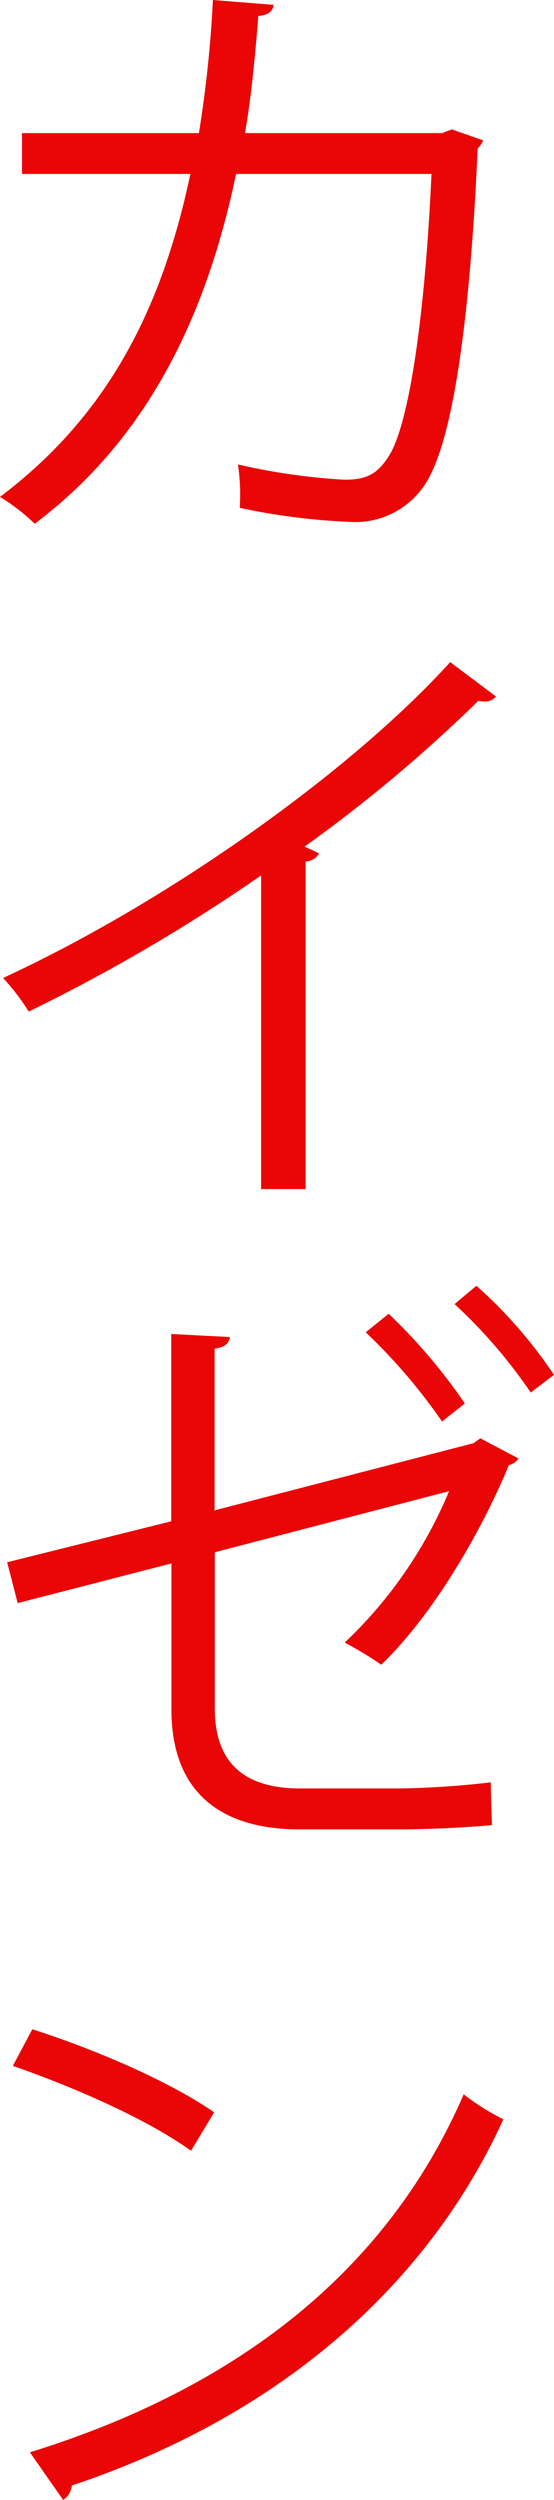 <?xml version="1.0" encoding="UTF-8"?> <svg xmlns="http://www.w3.org/2000/svg" viewBox="0 0 52.64 237.42"> <defs> <style>.cls-1{fill:#ea0606;}</style> </defs> <title>мсчРесурс 24</title> <g id="Слой_2" data-name="Слой 2"> <g id="Слой_1-2" data-name="Слой 1"> <path class="cls-1" d="M45.91,13.33a2.11,2.11,0,0,1-.52.76c-.75,16.69-2.38,27.18-4.64,31.3a7.93,7.93,0,0,1-7.59,4.17,61.73,61.73,0,0,1-10.38-1.33,19.78,19.78,0,0,0-.17-4.12,60.09,60.09,0,0,0,10.14,1.45c2.09,0,3.25-.52,4.47-2.72C39,39.3,40.4,29.56,41,16.52H22.43C19.54,30.38,13.8,41.85,3.3,49.74A19,19,0,0,0,0,47.19c10-7.54,15.3-17.45,18.09-30.67h-16V12.64H18.9A114.49,114.49,0,0,0,20.23,0L26,.46c-.06.64-.58,1-1.45,1.05-.35,4.23-.64,7.42-1.27,11.13H42l.93-.35Z"></path> <path class="cls-1" d="M47.13,66.15a1.31,1.31,0,0,1-1.1.47,2.08,2.08,0,0,1-.58-.06A140.29,140.29,0,0,1,28.93,80.41c.46.18,1.16.53,1.39.64a1.5,1.5,0,0,1-1.28.76v31.12H24.81V83.14A167,167,0,0,1,2.73,96.07,21.08,21.08,0,0,0,.29,92.88c15.83-7.31,33.16-19.71,42.49-30Z"></path> <path class="cls-1" d="M49.27,138.51a1.59,1.59,0,0,1-.92.64c-2.61,6.32-7.19,14.2-12.12,18.95A34,34,0,0,0,32.75,156a42,42,0,0,0,9.92-14.38l-22.26,5.8v14.84c0,5.74,3.47,7.59,8.11,7.59H38a84.1,84.1,0,0,0,8.64-.58c0,1.22.06,2.84.11,4.06-2.31.23-6.37.41-8.58.41H28.46c-7.3,0-12.17-3.37-12.17-11.37V148.48L1.68,152.25l-1-3.88,15.59-3.89V126.69l5.57.29c-.06.69-.64,1-1.45,1.1v15.36L45,137.06l.64-.46ZM36.93,124.77a52.77,52.77,0,0,1,7.24,8.52L42,135a53.83,53.83,0,0,0-7.25-8.47Zm8.34-2.66a44.33,44.33,0,0,1,7.37,8.46l-2.21,1.68a48.45,48.45,0,0,0-7.24-8.4Z"></path> <path class="cls-1" d="M3.07,192.72c6,1.92,13,4.93,17.28,7.89l-2.2,3.65c-4.18-3-11-6-16.93-8.06ZM2.84,232.9c20.58-6.38,34.26-17.92,41.22-34a22,22,0,0,0,3.77,2.37c-7.25,15.89-21.39,28.23-41,34.78A1.85,1.85,0,0,1,6,237.42Z"></path> </g> </g> </svg> 